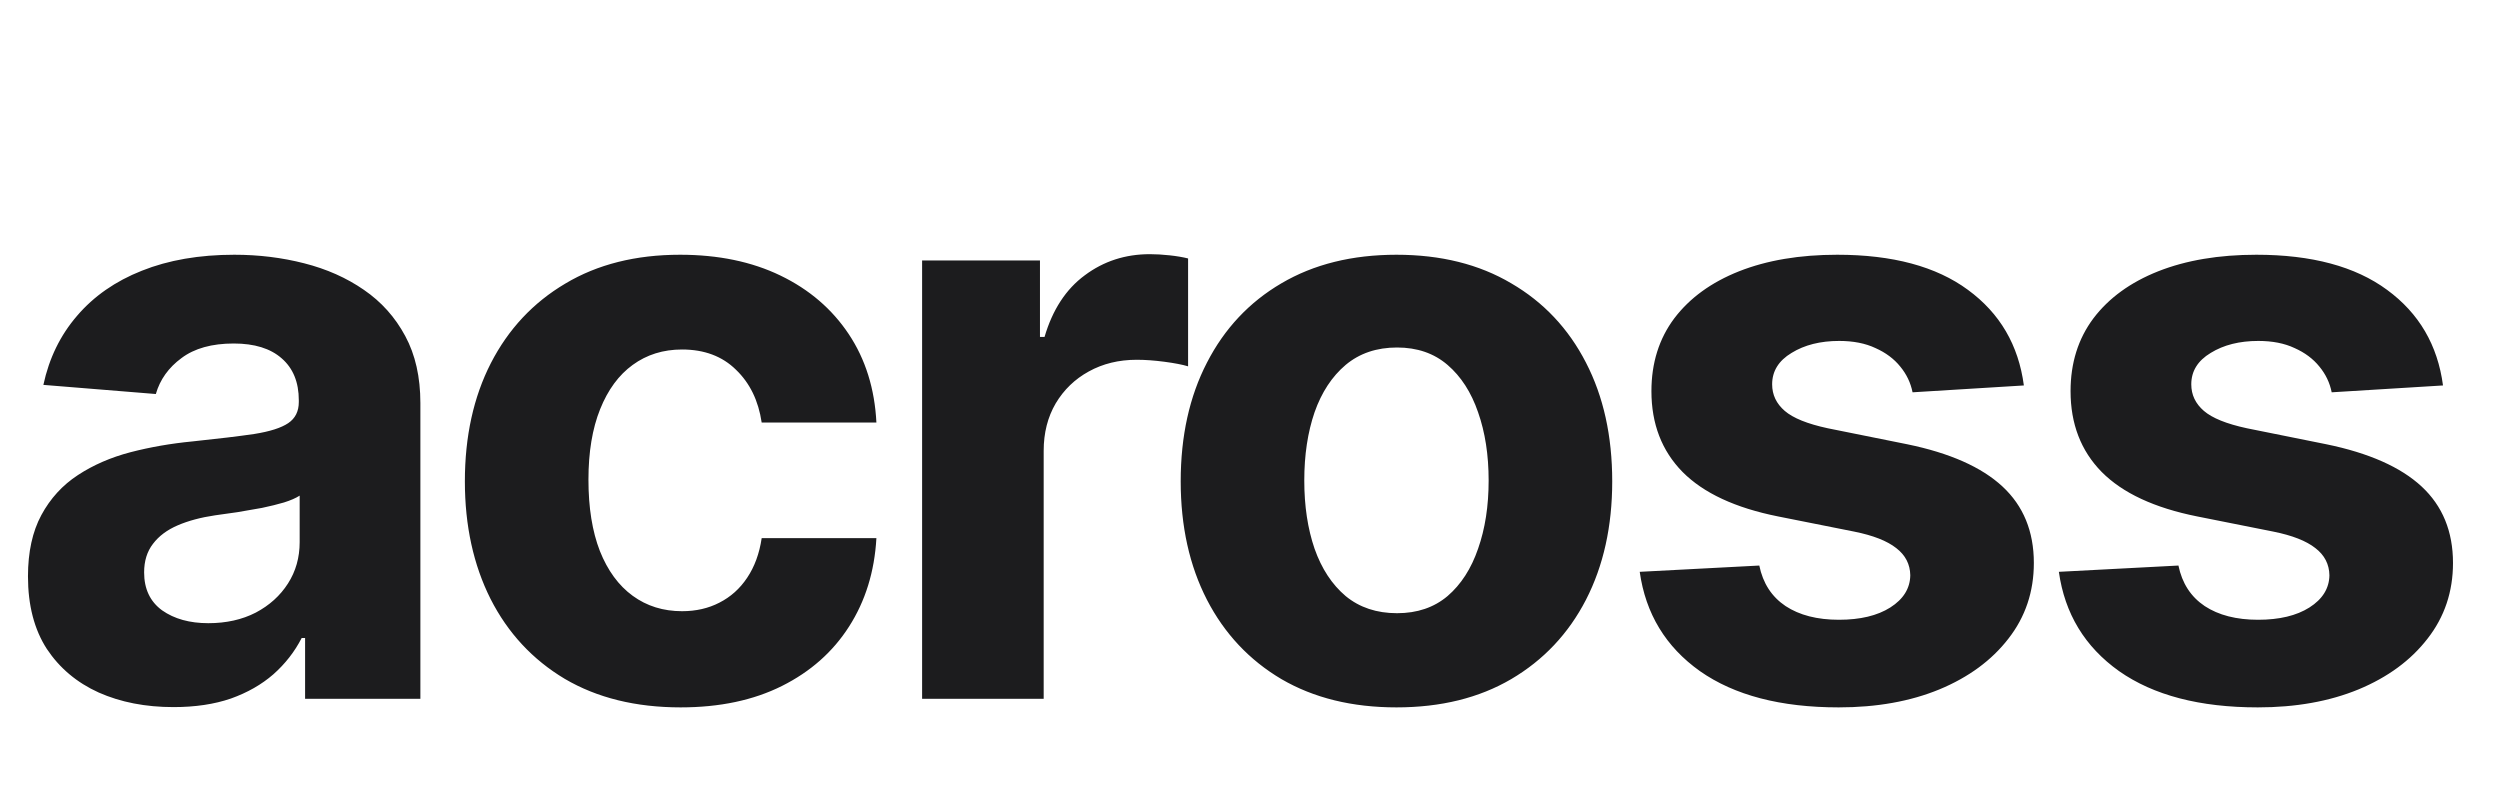 <svg width="254" height="81" viewBox="0 0 254 81" fill="none" xmlns="http://www.w3.org/2000/svg">
<path d="M17.63 71.841C14.788 71.841 12.256 71.348 10.033 70.362C7.81 69.357 6.051 67.878 4.755 65.926C3.48 63.954 2.842 61.499 2.842 58.561C2.842 56.086 3.296 54.008 4.204 52.327C5.113 50.645 6.35 49.291 7.916 48.267C9.482 47.242 11.26 46.469 13.251 45.947C15.262 45.425 17.369 45.058 19.572 44.846C22.163 44.575 24.25 44.324 25.836 44.092C27.421 43.84 28.571 43.473 29.286 42.99C30.001 42.506 30.359 41.791 30.359 40.844V40.67C30.359 38.834 29.779 37.413 28.619 36.408C27.479 35.402 25.855 34.9 23.748 34.9C21.525 34.9 19.756 35.393 18.442 36.379C17.127 37.345 16.257 38.563 15.832 40.032L4.407 39.104C4.987 36.398 6.128 34.059 7.829 32.087C9.53 30.096 11.724 28.569 14.411 27.506C17.117 26.423 20.249 25.882 23.806 25.882C26.28 25.882 28.648 26.172 30.91 26.752C33.191 27.332 35.211 28.231 36.97 29.448C38.749 30.666 40.15 32.232 41.175 34.146C42.199 36.04 42.711 38.312 42.711 40.96V71H30.997V64.824H30.649C29.934 66.216 28.977 67.443 27.778 68.506C26.58 69.55 25.14 70.372 23.458 70.971C21.776 71.551 19.833 71.841 17.63 71.841ZM21.167 63.316C22.984 63.316 24.589 62.958 25.981 62.243C27.372 61.509 28.465 60.523 29.257 59.285C30.05 58.048 30.446 56.647 30.446 55.081V50.355C30.059 50.606 29.528 50.838 28.851 51.051C28.194 51.244 27.45 51.428 26.619 51.602C25.787 51.756 24.956 51.901 24.125 52.036C23.294 52.153 22.54 52.259 21.863 52.355C20.413 52.568 19.147 52.906 18.065 53.37C16.982 53.834 16.141 54.462 15.542 55.255C14.943 56.028 14.643 56.995 14.643 58.155C14.643 59.837 15.252 61.122 16.47 62.011C17.707 62.881 19.273 63.316 21.167 63.316ZM69.152 71.87C64.59 71.87 60.666 70.903 57.379 68.97C54.112 67.018 51.599 64.311 49.84 60.851C48.101 57.391 47.231 53.409 47.231 48.905C47.231 44.343 48.11 40.341 49.869 36.901C51.648 33.44 54.17 30.744 57.437 28.811C60.704 26.858 64.59 25.882 69.094 25.882C72.979 25.882 76.382 26.587 79.3 27.999C82.219 29.41 84.529 31.391 86.231 33.943C87.932 36.495 88.869 39.491 89.043 42.932H77.387C77.058 40.709 76.188 38.921 74.777 37.567C73.385 36.195 71.558 35.509 69.297 35.509C67.383 35.509 65.711 36.031 64.281 37.075C62.869 38.099 61.767 39.597 60.975 41.569C60.182 43.541 59.786 45.928 59.786 48.731C59.786 51.573 60.173 53.989 60.946 55.98C61.739 57.971 62.85 59.489 64.281 60.532C65.711 61.576 67.383 62.098 69.297 62.098C70.708 62.098 71.974 61.808 73.095 61.228C74.236 60.648 75.173 59.807 75.908 58.706C76.662 57.584 77.155 56.241 77.387 54.675H89.043C88.85 58.077 87.922 61.074 86.26 63.664C84.616 66.235 82.345 68.245 79.445 69.695C76.546 71.145 73.115 71.87 69.152 71.87ZM93.686 71V26.462H105.661V34.233H106.125C106.937 31.468 108.3 29.381 110.214 27.97C112.127 26.539 114.331 25.824 116.825 25.824C117.443 25.824 118.11 25.863 118.825 25.94C119.541 26.017 120.169 26.124 120.71 26.259V37.219C120.13 37.045 119.328 36.891 118.304 36.755C117.279 36.62 116.341 36.553 115.491 36.553C113.674 36.553 112.05 36.949 110.62 37.741C109.208 38.515 108.087 39.597 107.256 40.989C106.444 42.381 106.038 43.985 106.038 45.802V71H93.686ZM141.881 71.87C137.377 71.87 133.481 70.913 130.195 68.999C126.928 67.066 124.406 64.379 122.627 60.938C120.849 57.478 119.959 53.467 119.959 48.905C119.959 44.304 120.849 40.283 122.627 36.843C124.406 33.382 126.928 30.695 130.195 28.782C133.481 26.849 137.377 25.882 141.881 25.882C146.385 25.882 150.27 26.849 153.537 28.782C156.823 30.695 159.356 33.382 161.134 36.843C162.913 40.283 163.802 44.304 163.802 48.905C163.802 53.467 162.913 57.478 161.134 60.938C159.356 64.379 156.823 67.066 153.537 68.999C150.27 70.913 146.385 71.87 141.881 71.87ZM141.939 62.301C143.988 62.301 145.698 61.721 147.071 60.561C148.443 59.382 149.478 57.778 150.174 55.748C150.889 53.718 151.246 51.408 151.246 48.818C151.246 46.228 150.889 43.918 150.174 41.888C149.478 39.858 148.443 38.254 147.071 37.075C145.698 35.895 143.988 35.306 141.939 35.306C139.87 35.306 138.13 35.895 136.719 37.075C135.327 38.254 134.274 39.858 133.559 41.888C132.863 43.918 132.515 46.228 132.515 48.818C132.515 51.408 132.863 53.718 133.559 55.748C134.274 57.778 135.327 59.382 136.719 60.561C138.13 61.721 139.87 62.301 141.939 62.301ZM205.625 39.162L194.316 39.858C194.123 38.892 193.707 38.022 193.069 37.248C192.431 36.456 191.59 35.828 190.547 35.364C189.522 34.88 188.295 34.639 186.864 34.639C184.95 34.639 183.336 35.045 182.022 35.857C180.707 36.649 180.05 37.712 180.05 39.046C180.05 40.109 180.475 41.008 181.326 41.743C182.176 42.477 183.636 43.067 185.704 43.512L193.765 45.135C198.095 46.025 201.324 47.455 203.45 49.427C205.576 51.399 206.639 53.989 206.639 57.198C206.639 60.117 205.779 62.678 204.059 64.882C202.358 67.085 200.019 68.806 197.042 70.043C194.084 71.261 190.672 71.87 186.806 71.87C180.91 71.87 176.213 70.642 172.714 68.187C169.234 65.713 167.195 62.349 166.596 58.097L178.745 57.459C179.112 59.257 180.002 60.629 181.413 61.576C182.824 62.504 184.631 62.968 186.835 62.968C189 62.968 190.74 62.552 192.054 61.721C193.388 60.871 194.065 59.779 194.084 58.445C194.065 57.324 193.591 56.405 192.663 55.69C191.735 54.955 190.305 54.395 188.372 54.008L180.659 52.471C176.309 51.602 173.072 50.094 170.945 47.948C168.838 45.802 167.785 43.067 167.785 39.742C167.785 36.881 168.558 34.416 170.104 32.348C171.67 30.28 173.864 28.685 176.686 27.564C179.528 26.442 182.853 25.882 186.661 25.882C192.286 25.882 196.713 27.071 199.941 29.448C203.189 31.826 205.083 35.064 205.625 39.162ZM248.209 39.162L236.9 39.858C236.707 38.892 236.291 38.022 235.653 37.248C235.015 36.456 234.175 35.828 233.131 35.364C232.106 34.88 230.879 34.639 229.448 34.639C227.534 34.639 225.92 35.045 224.606 35.857C223.291 36.649 222.634 37.712 222.634 39.046C222.634 40.109 223.059 41.008 223.91 41.743C224.76 42.477 226.22 43.067 228.288 43.512L236.349 45.135C240.679 46.025 243.908 47.455 246.034 49.427C248.16 51.399 249.224 53.989 249.224 57.198C249.224 60.117 248.363 62.678 246.643 64.882C244.942 67.085 242.603 68.806 239.626 70.043C236.668 71.261 233.256 71.87 229.39 71.87C223.494 71.87 218.797 70.642 215.298 68.187C211.819 65.713 209.779 62.349 209.18 58.097L221.329 57.459C221.697 59.257 222.586 60.629 223.997 61.576C225.408 62.504 227.215 62.968 229.419 62.968C231.584 62.968 233.324 62.552 234.638 61.721C235.972 60.871 236.649 59.779 236.668 58.445C236.649 57.324 236.175 56.405 235.247 55.69C234.32 54.955 232.889 54.395 230.956 54.008L223.243 52.471C218.894 51.602 215.656 50.094 213.529 47.948C211.422 45.802 210.369 43.067 210.369 39.742C210.369 36.881 211.142 34.416 212.688 32.348C214.254 30.28 216.448 28.685 219.271 27.564C222.112 26.442 225.437 25.882 229.245 25.882C234.87 25.882 239.297 27.071 242.525 29.448C245.773 31.826 247.667 35.064 248.209 39.162Z" fill="#1C1C1E"/>
</svg>
